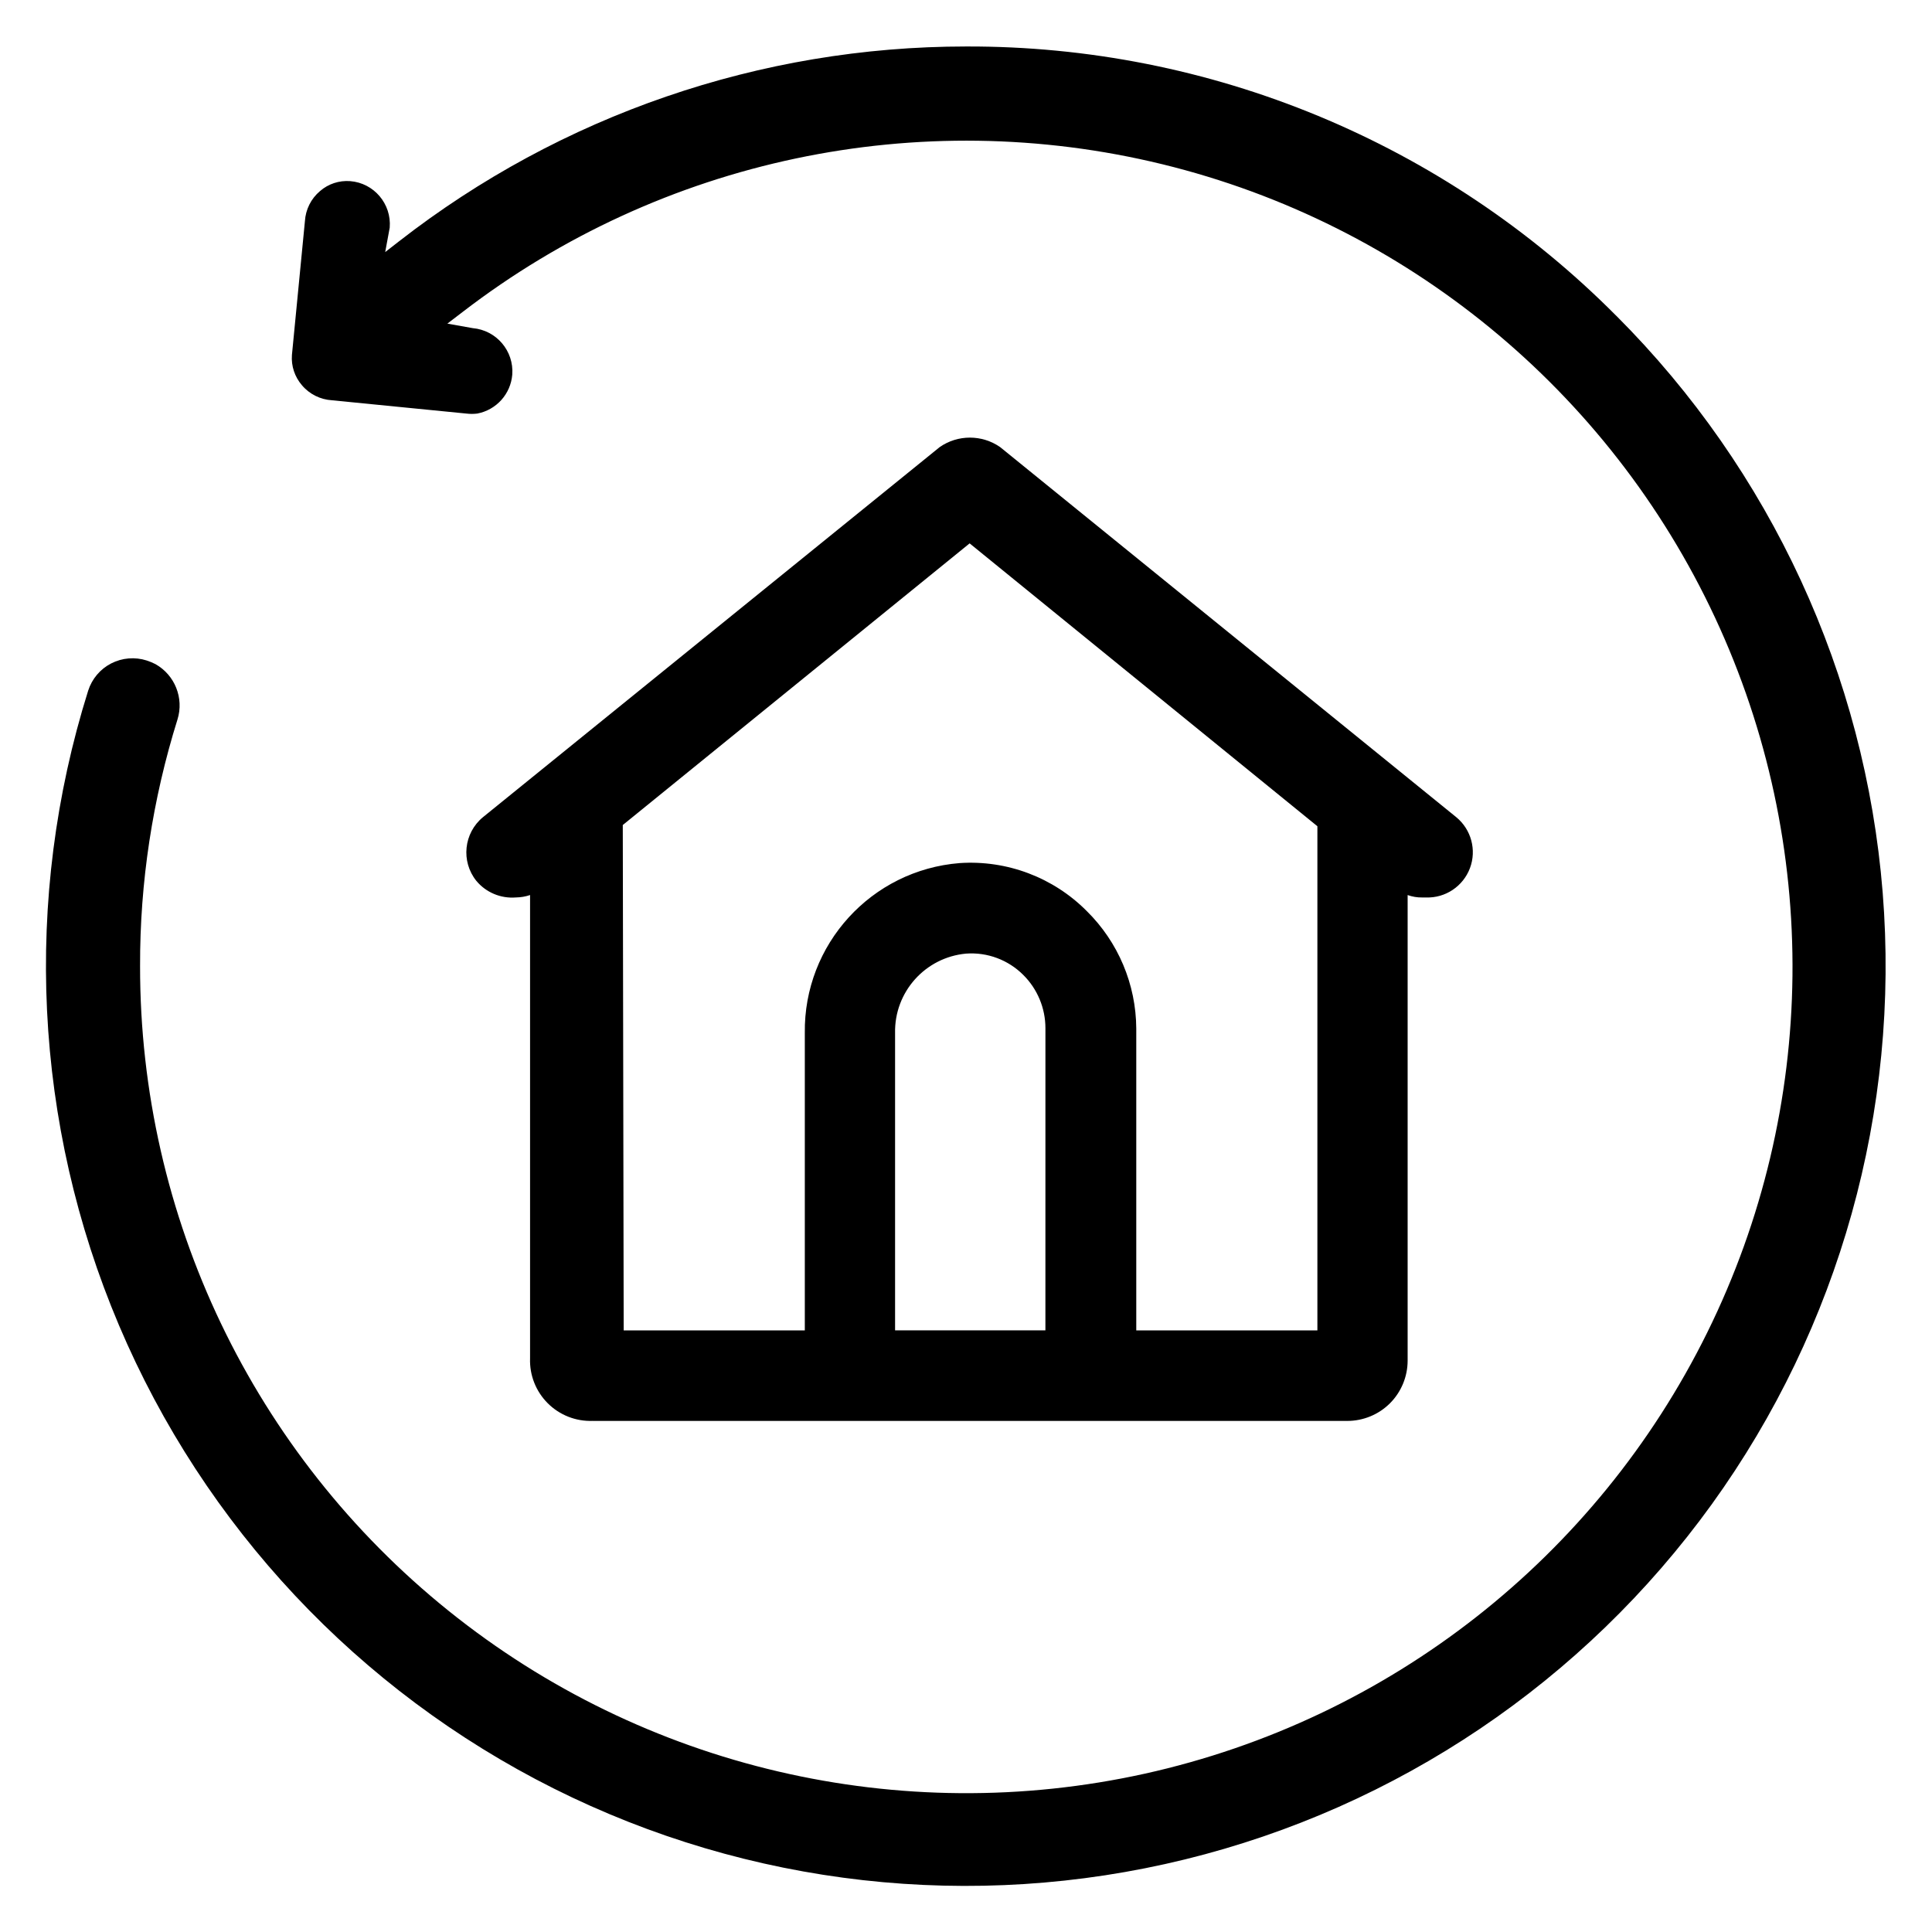 <?xml version="1.0" encoding="UTF-8"?>
<svg width="100pt" height="100pt" version="1.1" viewBox="0 0 100 100" xmlns="http://www.w3.org/2000/svg">
 <path d="m83.656 16.344c-8.902-8.961-21.023-13.98-33.656-13.938-10.637 0-20.969 3.555-29.359 10.094l-0.703 0.547 0.234-1.266c0.098-1.23-0.816-2.309-2.047-2.406-0.57-0.043-1.133 0.141-1.562 0.516-0.465 0.391-0.746 0.957-0.781 1.562l-0.672 6.922c-0.043 0.57 0.145 1.129 0.516 1.562 0.391 0.465 0.957 0.746 1.562 0.781l6.953 0.688c0.188 0.023 0.375 0.023 0.562 0 0.988-0.188 1.73-1.012 1.812-2.016 0.09-1.227-0.82-2.297-2.047-2.406l-1.312-0.234 0.797-0.609c10.285-7.906 23.602-10.715 36.207-7.641 12.602 3.078 23.125 11.711 28.609 23.465 5.484 11.758 5.34 25.367-0.402 37.004-5.738 11.633-16.449 20.031-29.113 22.836-12.668 2.801-25.922-0.297-36.031-8.426-10.113-8.129-15.988-20.406-15.973-33.379-0.012-4.328 0.645-8.633 1.938-12.766 0.34-1.102-0.137-2.293-1.141-2.859-0.145-0.074-0.297-0.137-0.453-0.188-0.609-0.195-1.27-0.141-1.84 0.152-0.57 0.293-0.996 0.801-1.191 1.41-3.387 10.789-2.82 22.43 1.594 32.844 4.414 10.41 12.391 18.91 22.5 23.977 10.109 5.066 21.695 6.367 32.676 3.672 10.984-2.695 20.648-9.211 27.266-18.379 6.617-9.172 9.75-20.398 8.848-31.668-0.906-11.273-5.793-21.855-13.789-29.852z"/>
 <path d="m30.672 73.547h39.062c0.828 0 1.625-0.328 2.211-0.914 0.586-0.586 0.914-1.383 0.914-2.211v-24.094c0.242 0.086 0.496 0.129 0.75 0.125h0.203c1.004 0.035 1.918-0.578 2.273-1.52 0.352-0.938 0.066-2-0.711-2.637l-23.609-19.156c-0.938-0.652-2.188-0.652-3.125 0l-23.641 19.156c-0.996 0.82-1.152 2.289-0.344 3.297 0.5 0.602 1.266 0.922 2.047 0.859 0.25-0.004 0.496-0.043 0.734-0.125v23.984c-0.031 0.867 0.301 1.707 0.914 2.32 0.613 0.613 1.453 0.945 2.32 0.914zm23.438-4.688h-7.781v-15.391c-0.043-2.121 1.559-3.914 3.672-4.109 1.105-0.082 2.188 0.324 2.969 1.109 0.73 0.727 1.141 1.719 1.141 2.75zm-21.875-26.156 17.953-14.578 18 14.641v26.094h-9.375v-15.625c-0.012-2.285-0.934-4.473-2.562-6.078-1.73-1.742-4.129-2.648-6.578-2.484-4.574 0.363-8.078 4.211-8.016 8.797v15.391h-9.375z"/>
</svg>
